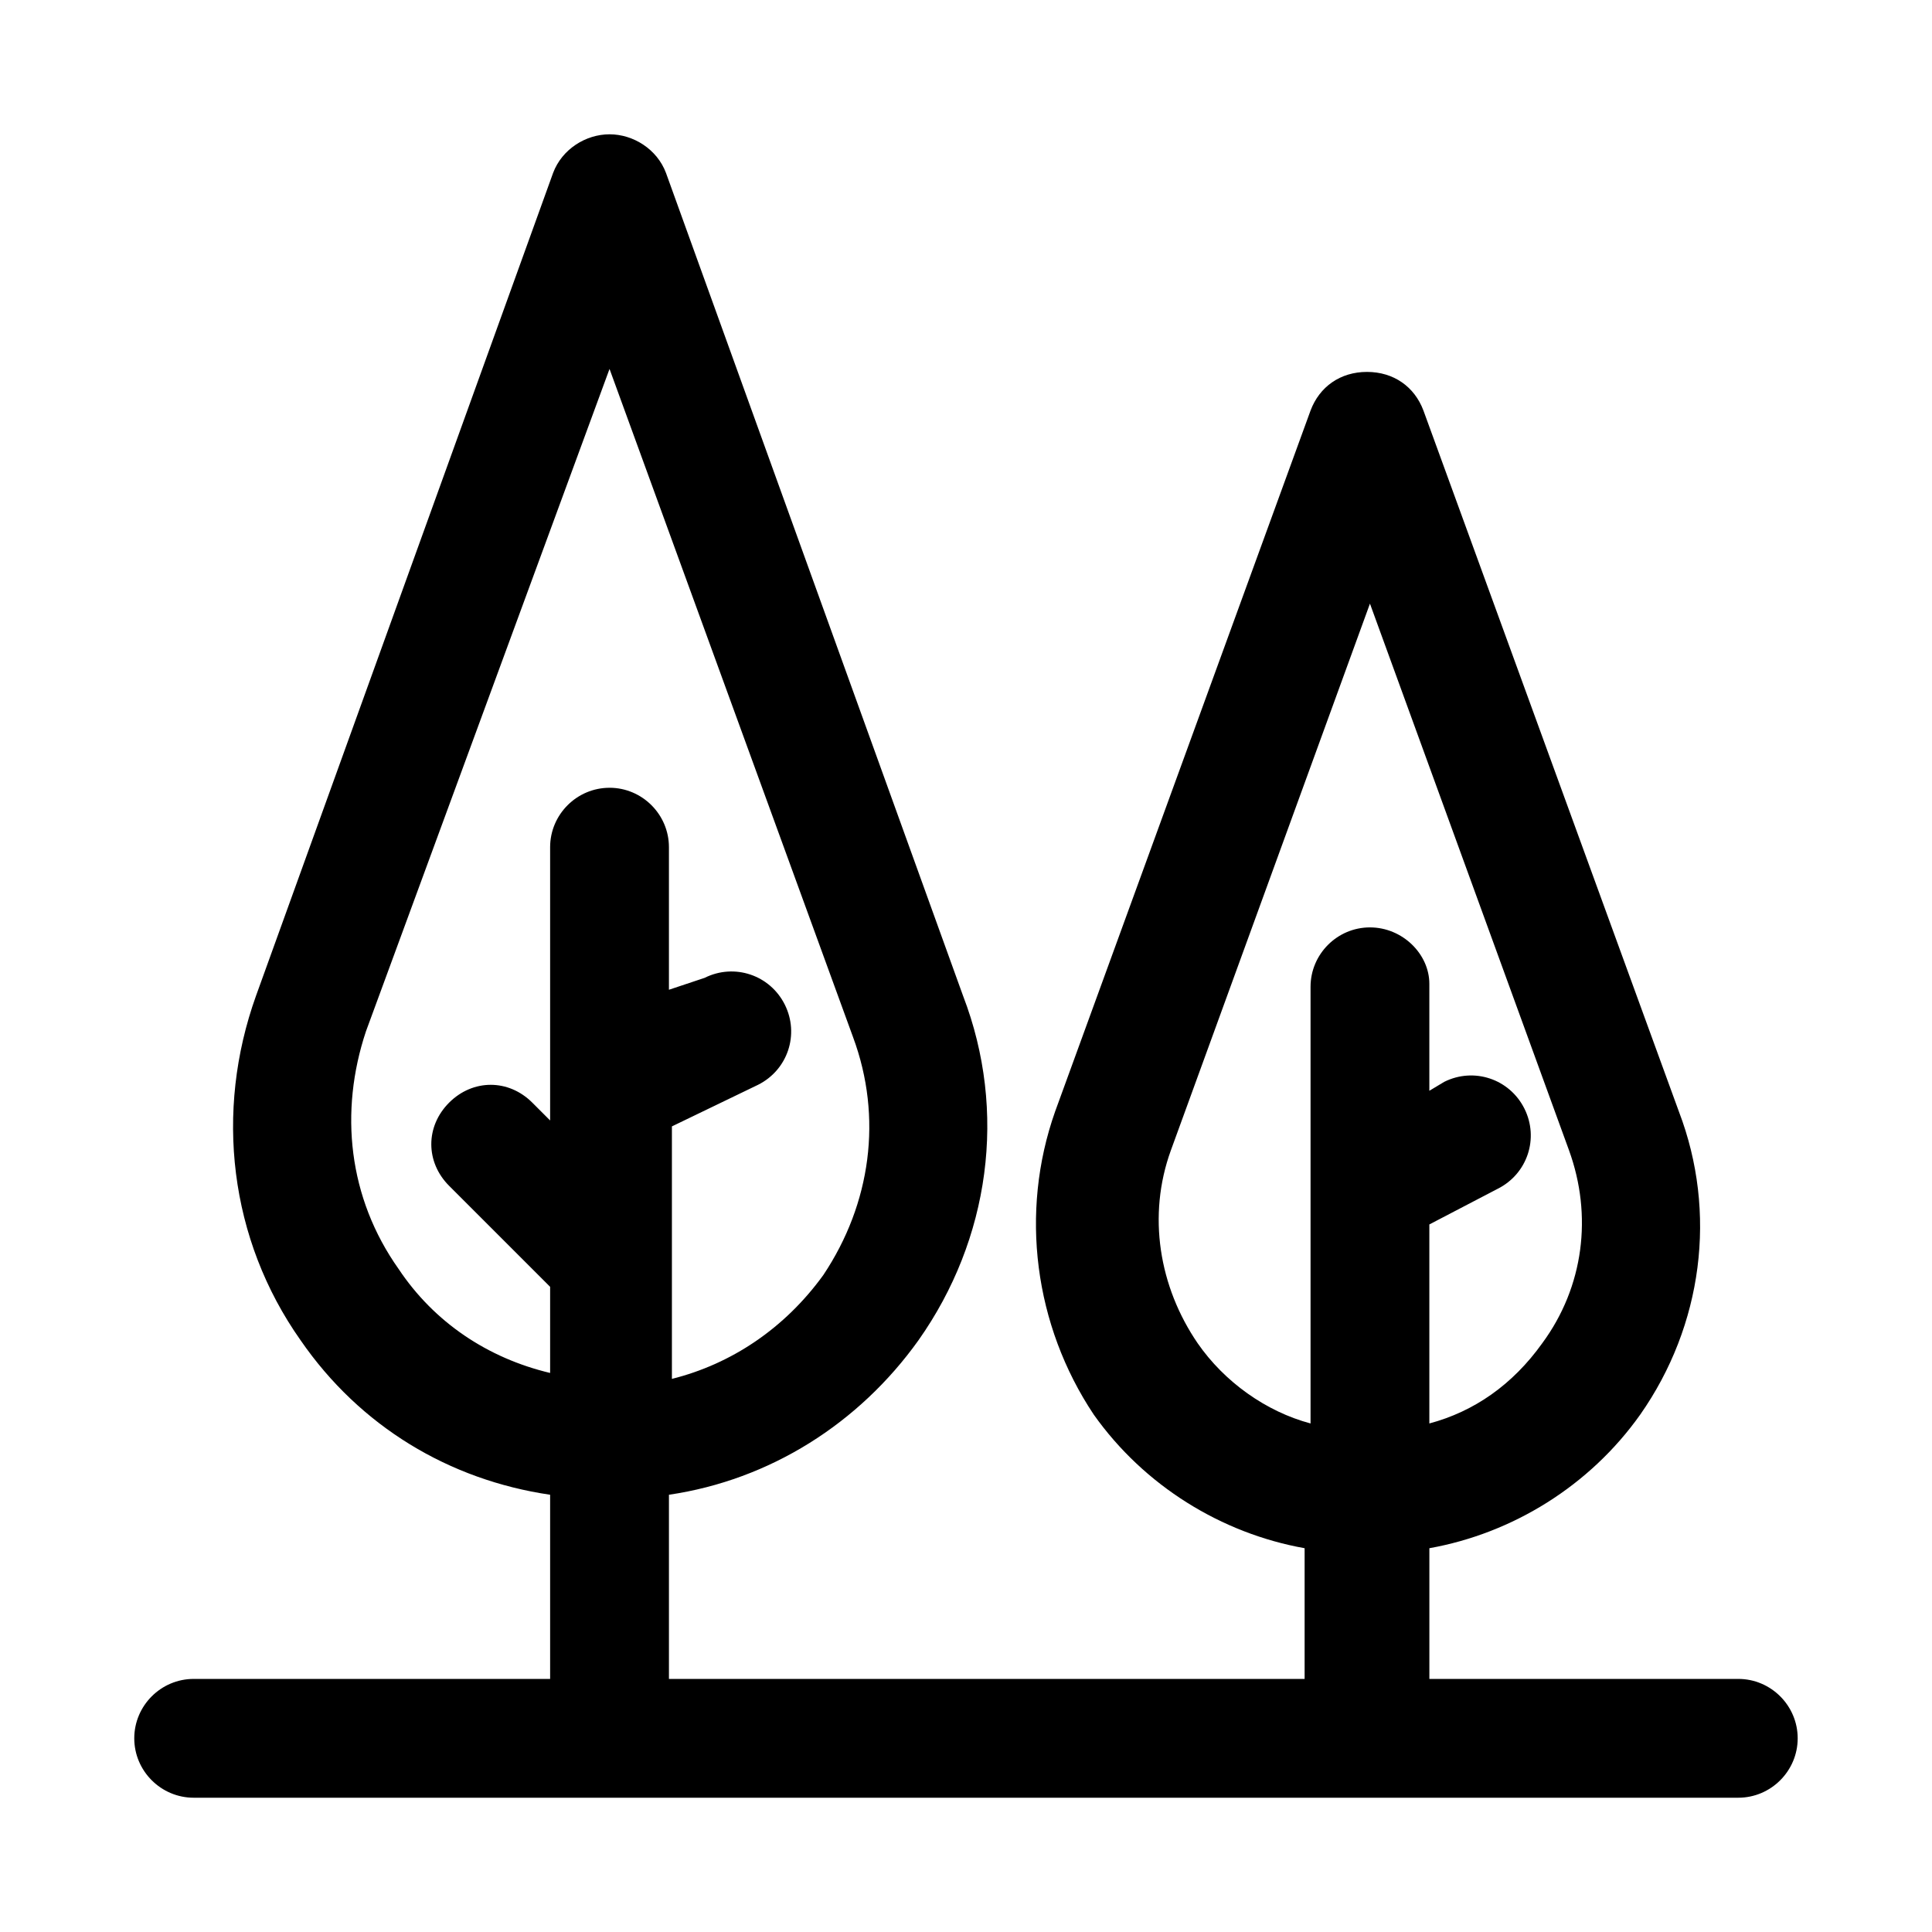 <?xml version="1.0" encoding="UTF-8"?>
<!-- Uploaded to: SVG Repo, www.svgrepo.com, Generator: SVG Repo Mixer Tools -->
<svg fill="#000000" width="800px" height="800px" version="1.1" viewBox="144 144 512 512" xmlns="http://www.w3.org/2000/svg">
 <path d="m604.67 588.93h-81.871v-34.637c22.043-3.938 42.508-16.531 55.891-35.426 16.531-23.617 20.469-53.531 10.234-80.293l-67.699-185.78c-2.363-6.297-7.871-10.234-14.957-10.234-7.086 0-12.594 3.938-14.957 10.234l-67.699 185.78c-9.445 26.766-5.512 56.68 10.234 80.293 13.383 18.895 33.852 31.488 55.891 35.426v34.637h-168.46v-48.805c26.766-3.938 50.383-18.895 66.125-40.934 18.895-26.766 23.617-60.613 11.809-91.316l-78.719-218.05c-2.363-6.297-8.66-10.234-14.957-10.234s-12.594 3.938-14.957 10.234l-78.723 218.05c-11.02 30.699-7.086 64.551 11.809 91.316 15.742 22.828 39.359 37 66.125 40.934v48.805h-94.465c-8.66 0-15.742 7.086-15.742 15.742 0 8.66 7.086 15.742 15.742 15.742h409.34c8.66 0 15.742-7.086 15.742-15.742 0.004-8.656-7.078-15.742-15.738-15.742zm-299.14-236.16c-8.66 0-15.742 7.086-15.742 15.742v72.422l-4.723-4.723c-6.297-6.297-15.742-6.297-22.043 0-6.297 6.297-6.297 15.742 0 22.043l26.766 26.766v22.828c-16.531-3.938-30.699-13.383-40.148-27.551-13.383-18.895-15.742-41.723-8.66-62.977l64.551-175.55 64.551 177.12c7.871 21.254 4.723 44.082-7.871 62.977-10.234 14.168-24.402 23.617-40.148 27.551v-66.914l22.828-11.02c7.871-3.938 11.02-13.383 7.086-21.254-3.938-7.871-13.383-11.02-21.254-7.086l-9.449 3.152v-37.785c0-8.66-7.082-15.746-15.742-15.746zm201.52 37c-8.66 0-15.742 7.086-15.742 15.742v115.72c-11.809-3.148-22.828-11.02-29.914-21.254-10.234-14.957-13.383-33.852-7.086-51.168l52.742-144.84 52.742 144.84c6.297 17.32 3.938 36.211-7.086 51.168-7.871 11.02-18.105 18.105-29.914 21.254v-52.742l18.105-9.445c7.871-3.938 11.02-13.383 7.086-21.254-3.938-7.871-13.383-11.02-21.254-7.086l-3.938 2.363v-28.34c0-7.871-7.082-14.957-15.742-14.957z"/>
</svg>